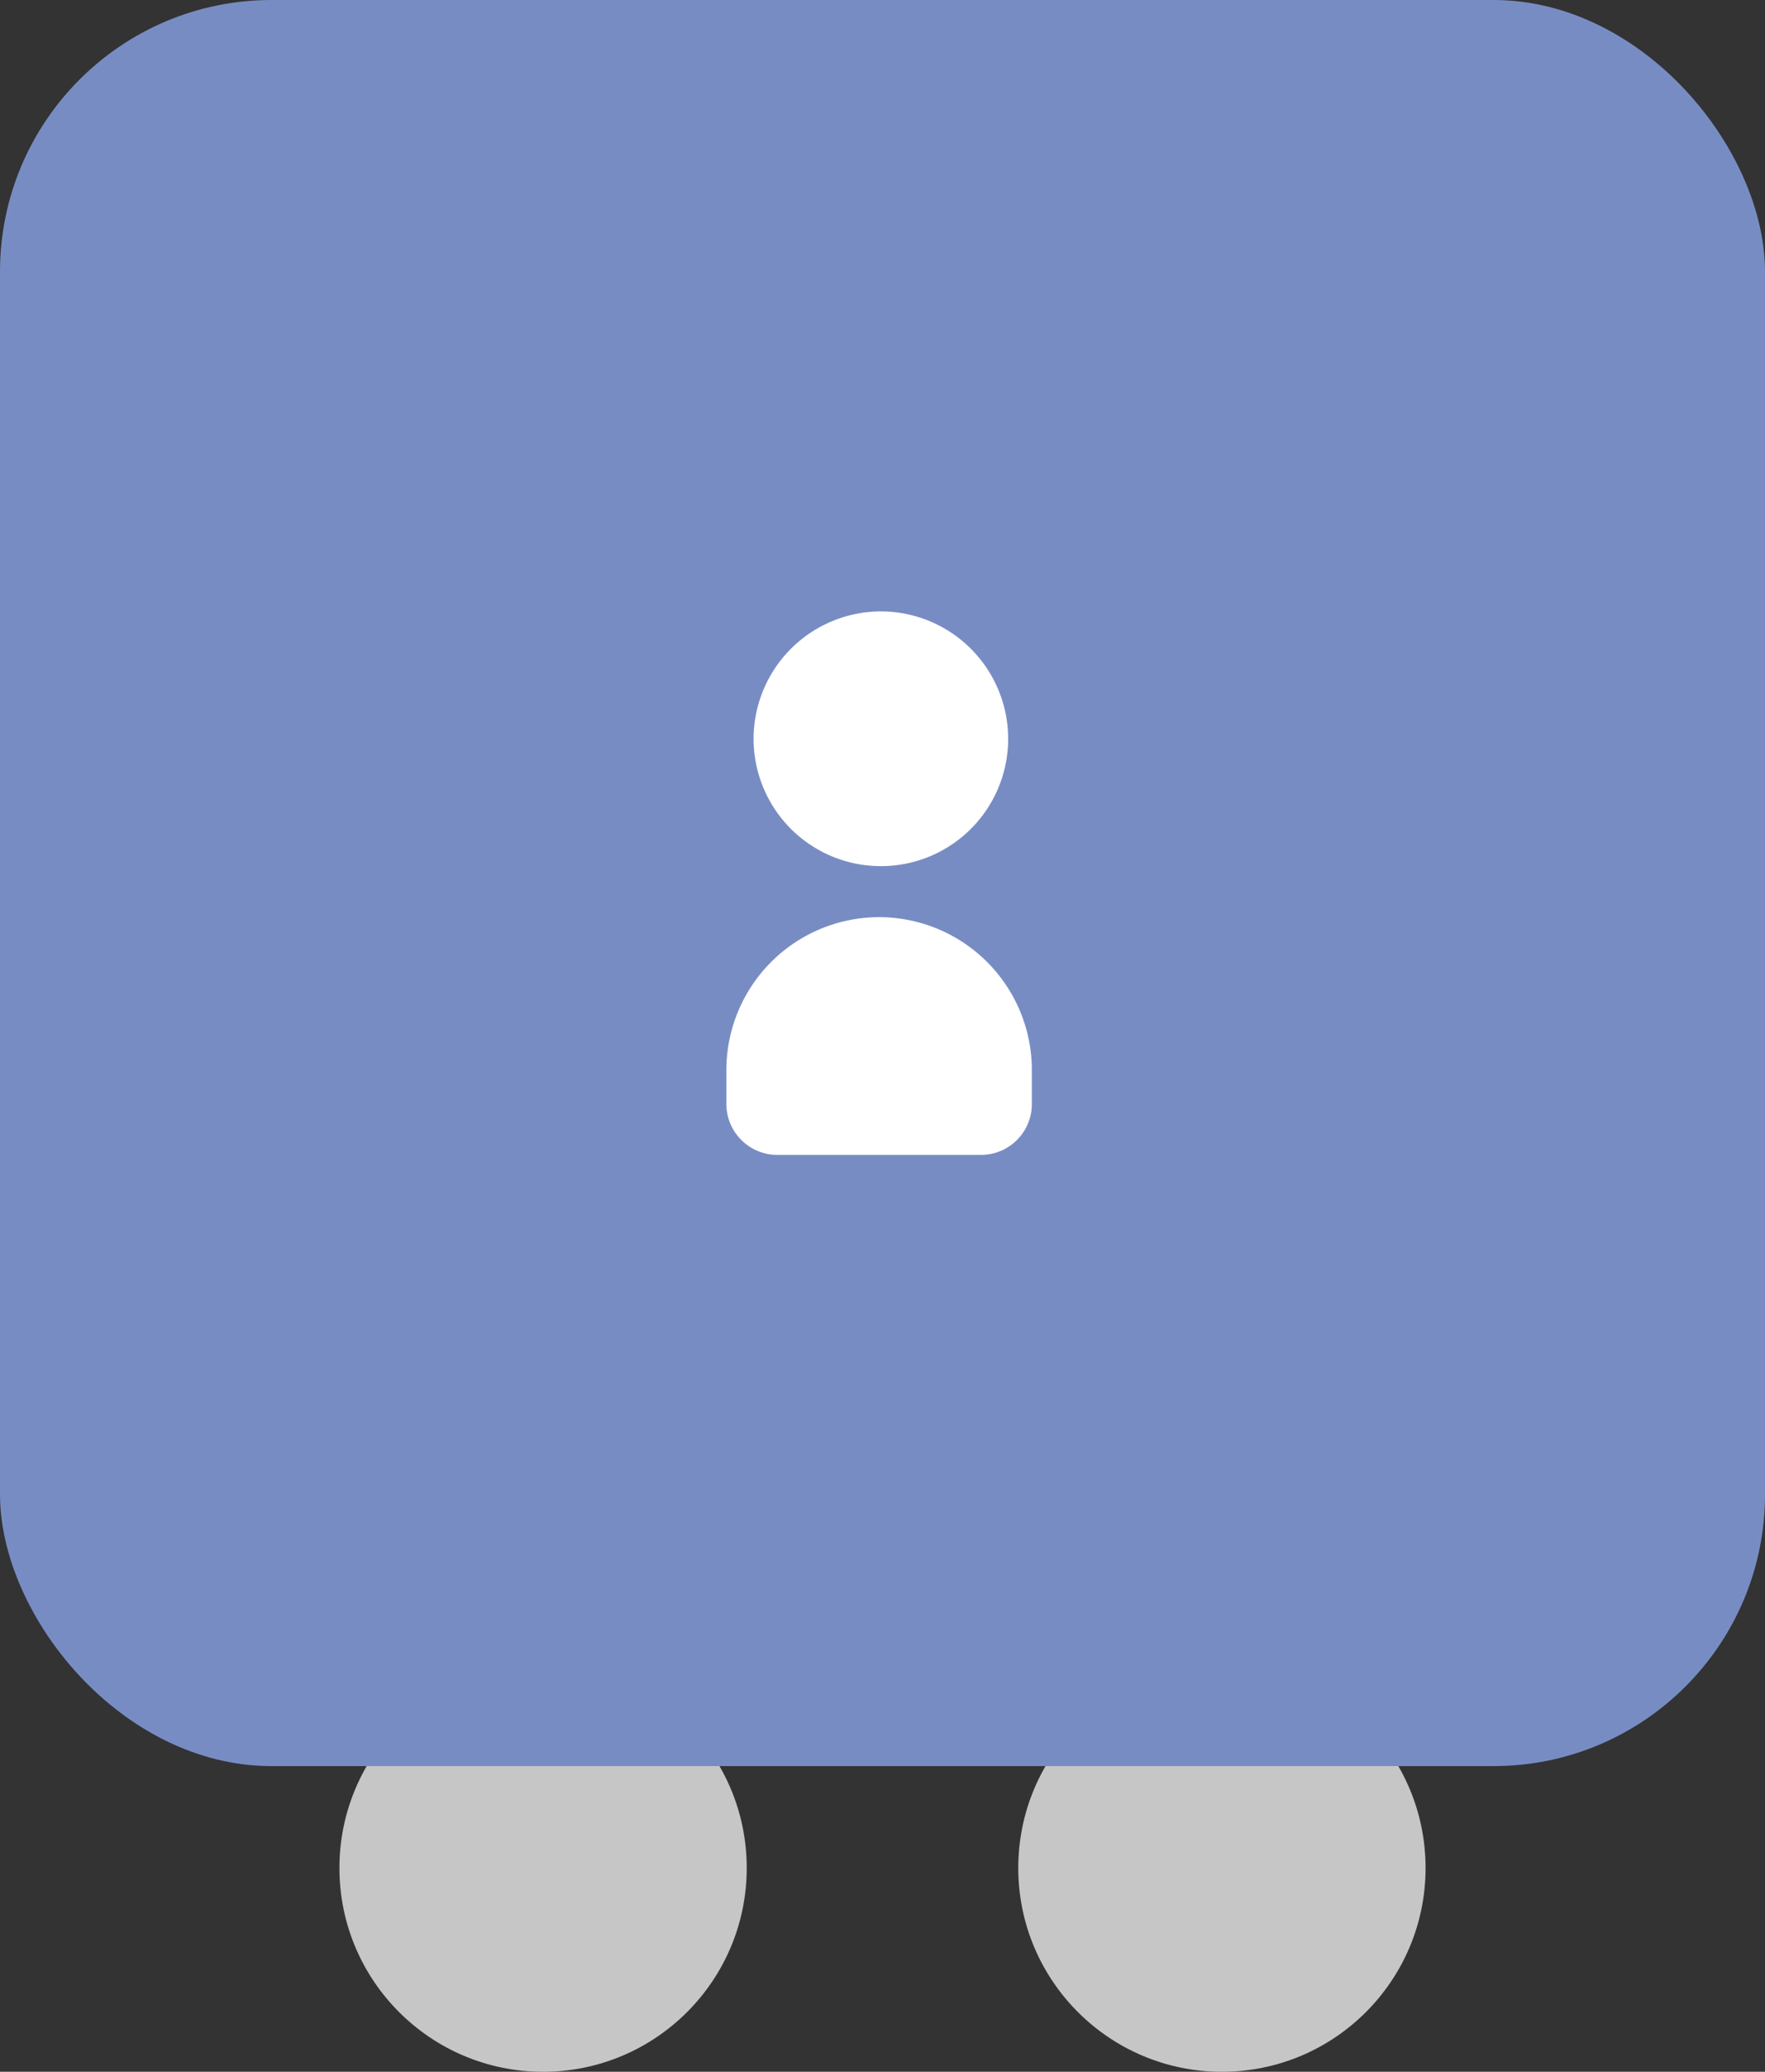 <svg id="icon_-_混雑情報_-_1" data-name="icon - 混雑情報 - 1" xmlns="http://www.w3.org/2000/svg" width="26" height="30.5" viewBox="0 0 26 30.5">
  <rect x="0" y="0" width="26" height="30.5" fill="#333333" stroke="none"/>
  <g id="車輪" transform="translate(0 1.5)">
    <circle id="車輪-2" data-name="車輪" cx="3" cy="3" r="3" transform="translate(15 23)" fill="#c6c6c6"/>
    <circle id="車輪-3" data-name="車輪" cx="3" cy="3" r="3" transform="translate(5 23)" fill="#c6c6c6"/>
  </g>
  <rect id="bg" width="26" height="26" rx="4" fill="#788cc4"/>
  <g id="icon_-_人" data-name="icon - 人" transform="translate(9.699 -0.5)">
    <g id="icon_-_混雑情報_-_人型" data-name="icon - 混雑情報 - 人型" transform="translate(1.001 9.5)">
      <path id="合体_16" data-name="合体 16" d="M10317.249-11019a.751.751,0,0,1-.75-.75v-.5a2.253,2.253,0,0,1,2.25-2.25,2.252,2.252,0,0,1,2.25,2.25v.5a.749.749,0,0,1-.75.75Zm-.349-6.125a1.878,1.878,0,0,1,1.876-1.876,1.876,1.876,0,0,1,1.874,1.876,1.874,1.874,0,0,1-1.874,1.874A1.875,1.875,0,0,1,10316.9-11025.126Z" transform="translate(-10316.499 11027.002)" fill="#fff"/>
    </g>
  </g>
</svg>
